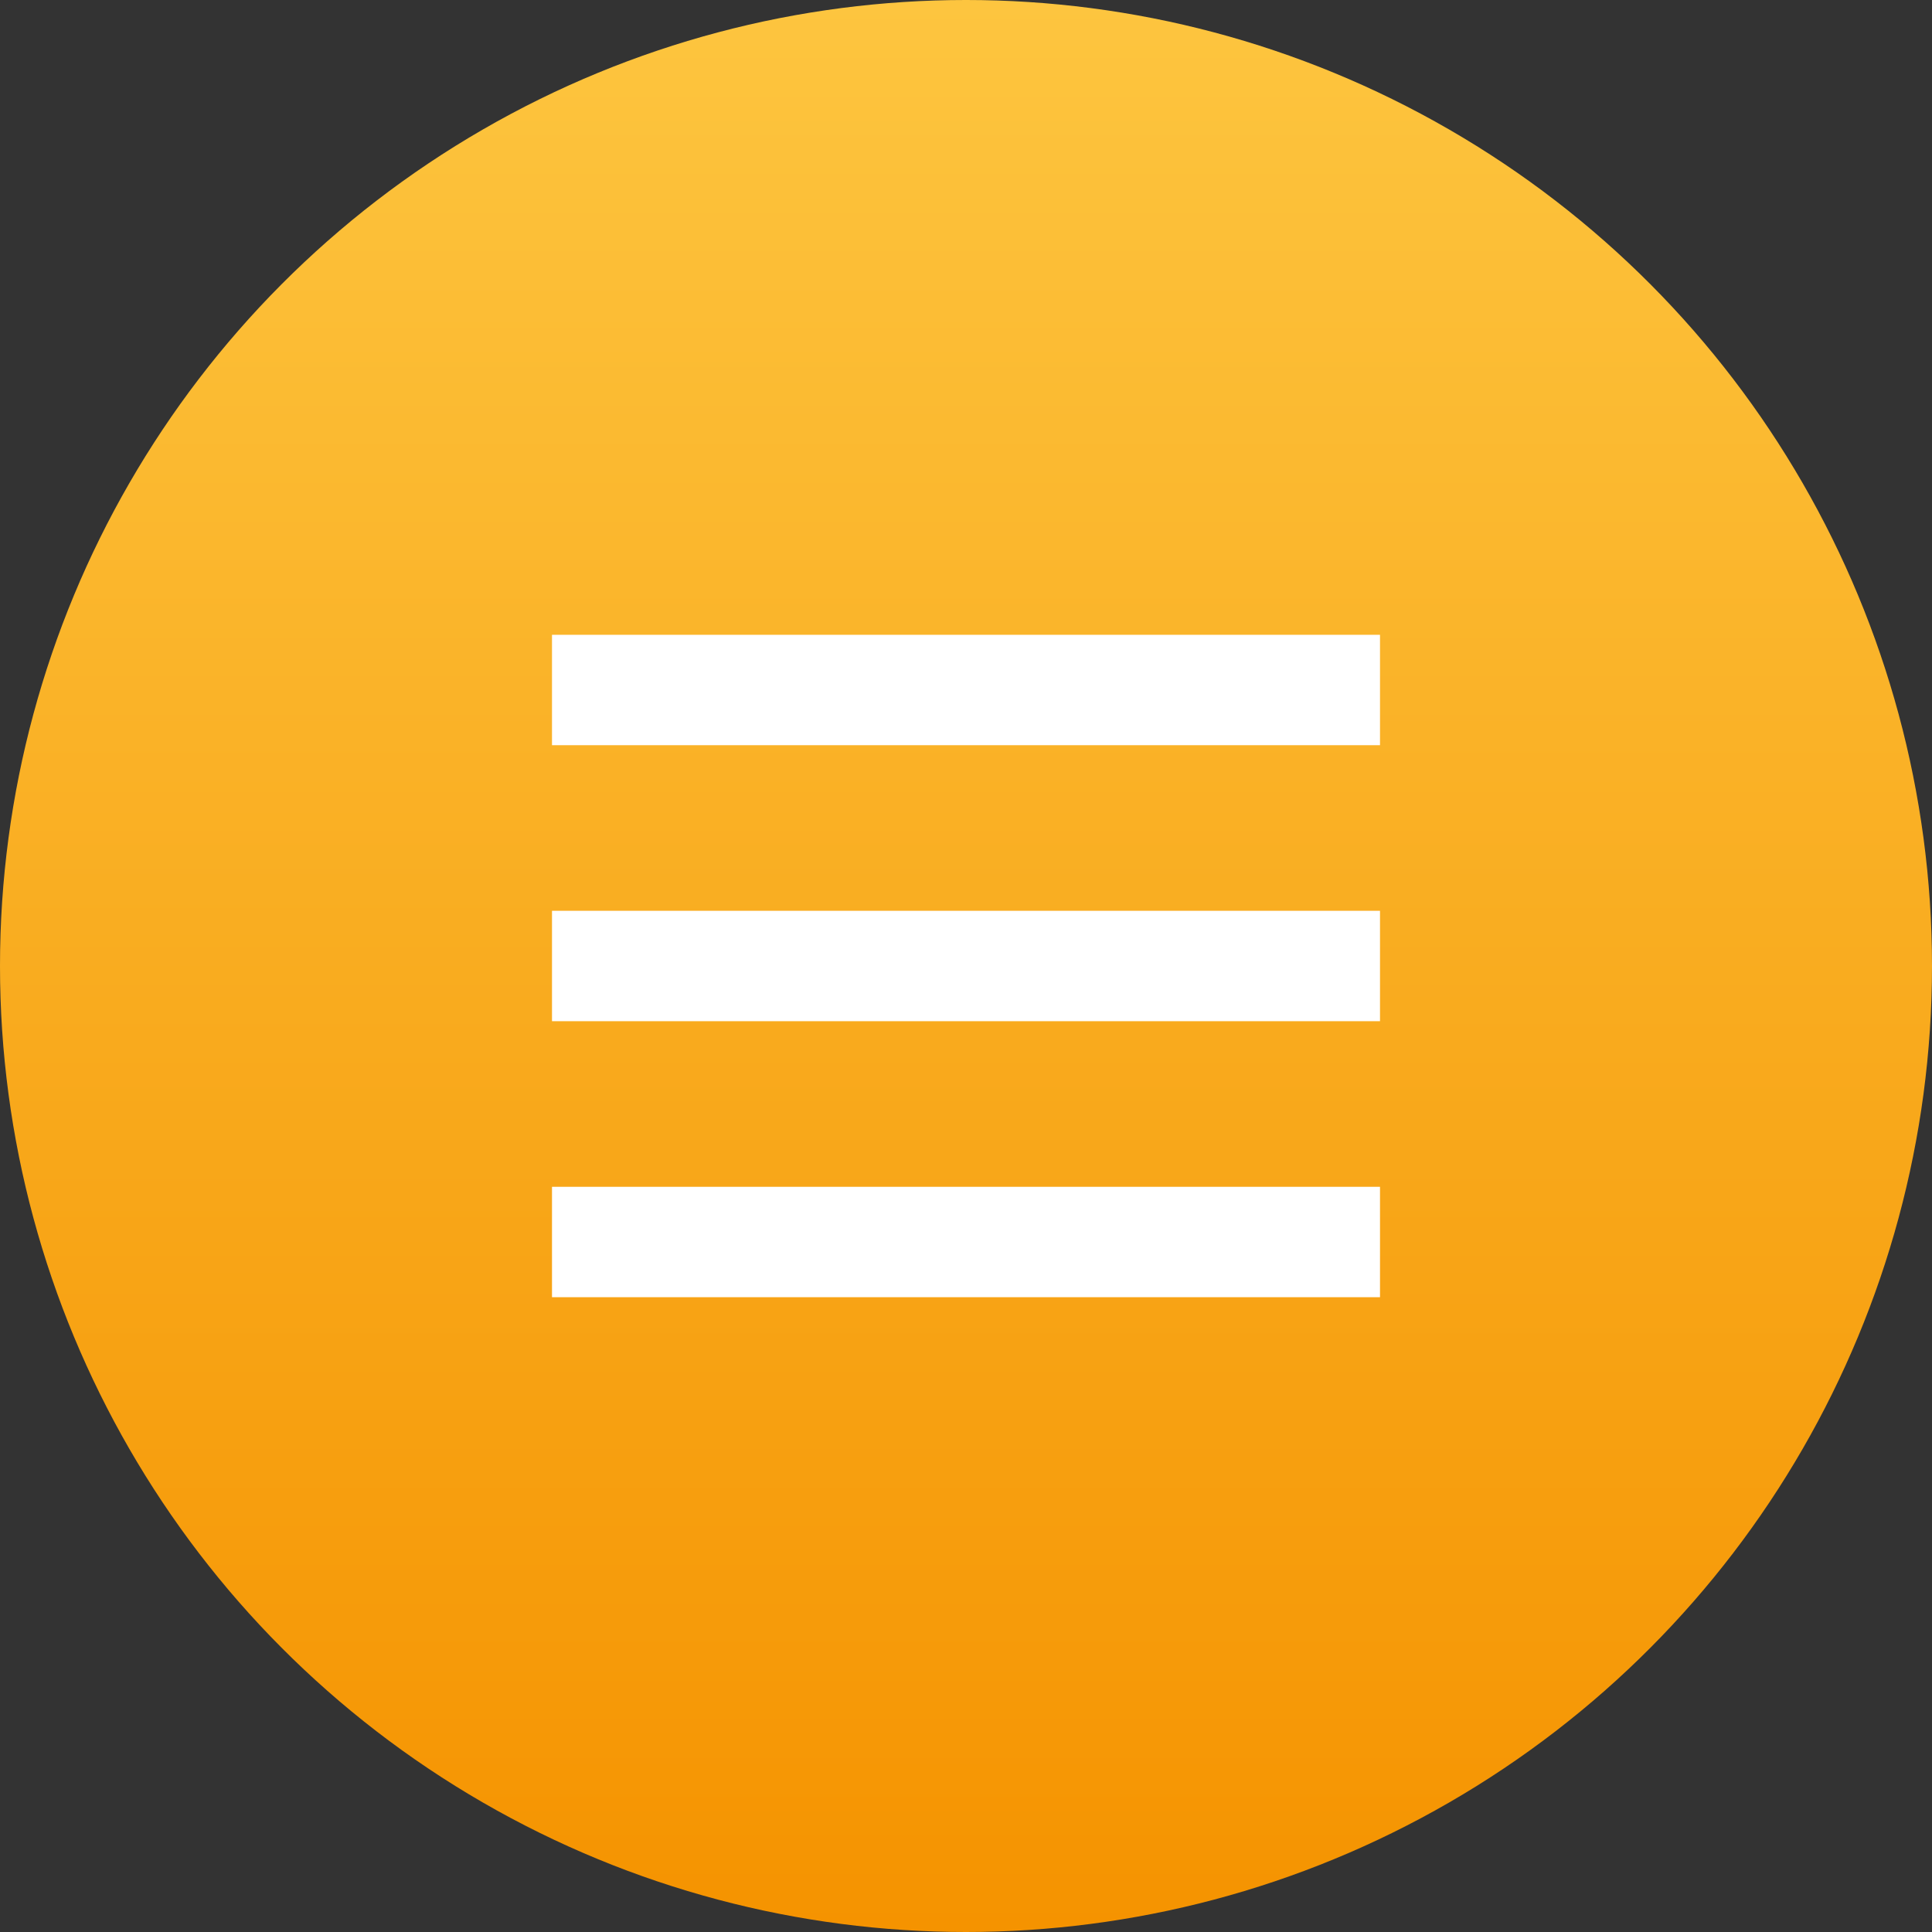 <?xml version="1.0" encoding="UTF-8"?> <svg xmlns="http://www.w3.org/2000/svg" width="70" height="70" viewBox="0 0 70 70" fill="none"><rect x="0" y="0" width="70" height="70" fill="#333333" stroke="none"/> <circle cx="35" cy="35" r="35" fill="url(#paint0_linear)"></circle> <rect x="20" y="23" width="30" height="4" fill="white"></rect> <rect x="20" y="33" width="30" height="4" fill="white"></rect> <rect x="20" y="43" width="30" height="4" fill="white"></rect> <defs> <linearGradient id="paint0_linear" x1="35" y1="0" x2="35" y2="70" gradientUnits="userSpaceOnUse"> <stop stop-color="#FDC53F"></stop> <stop offset="1" stop-color="#F59300"></stop> </linearGradient> </defs> </svg> 